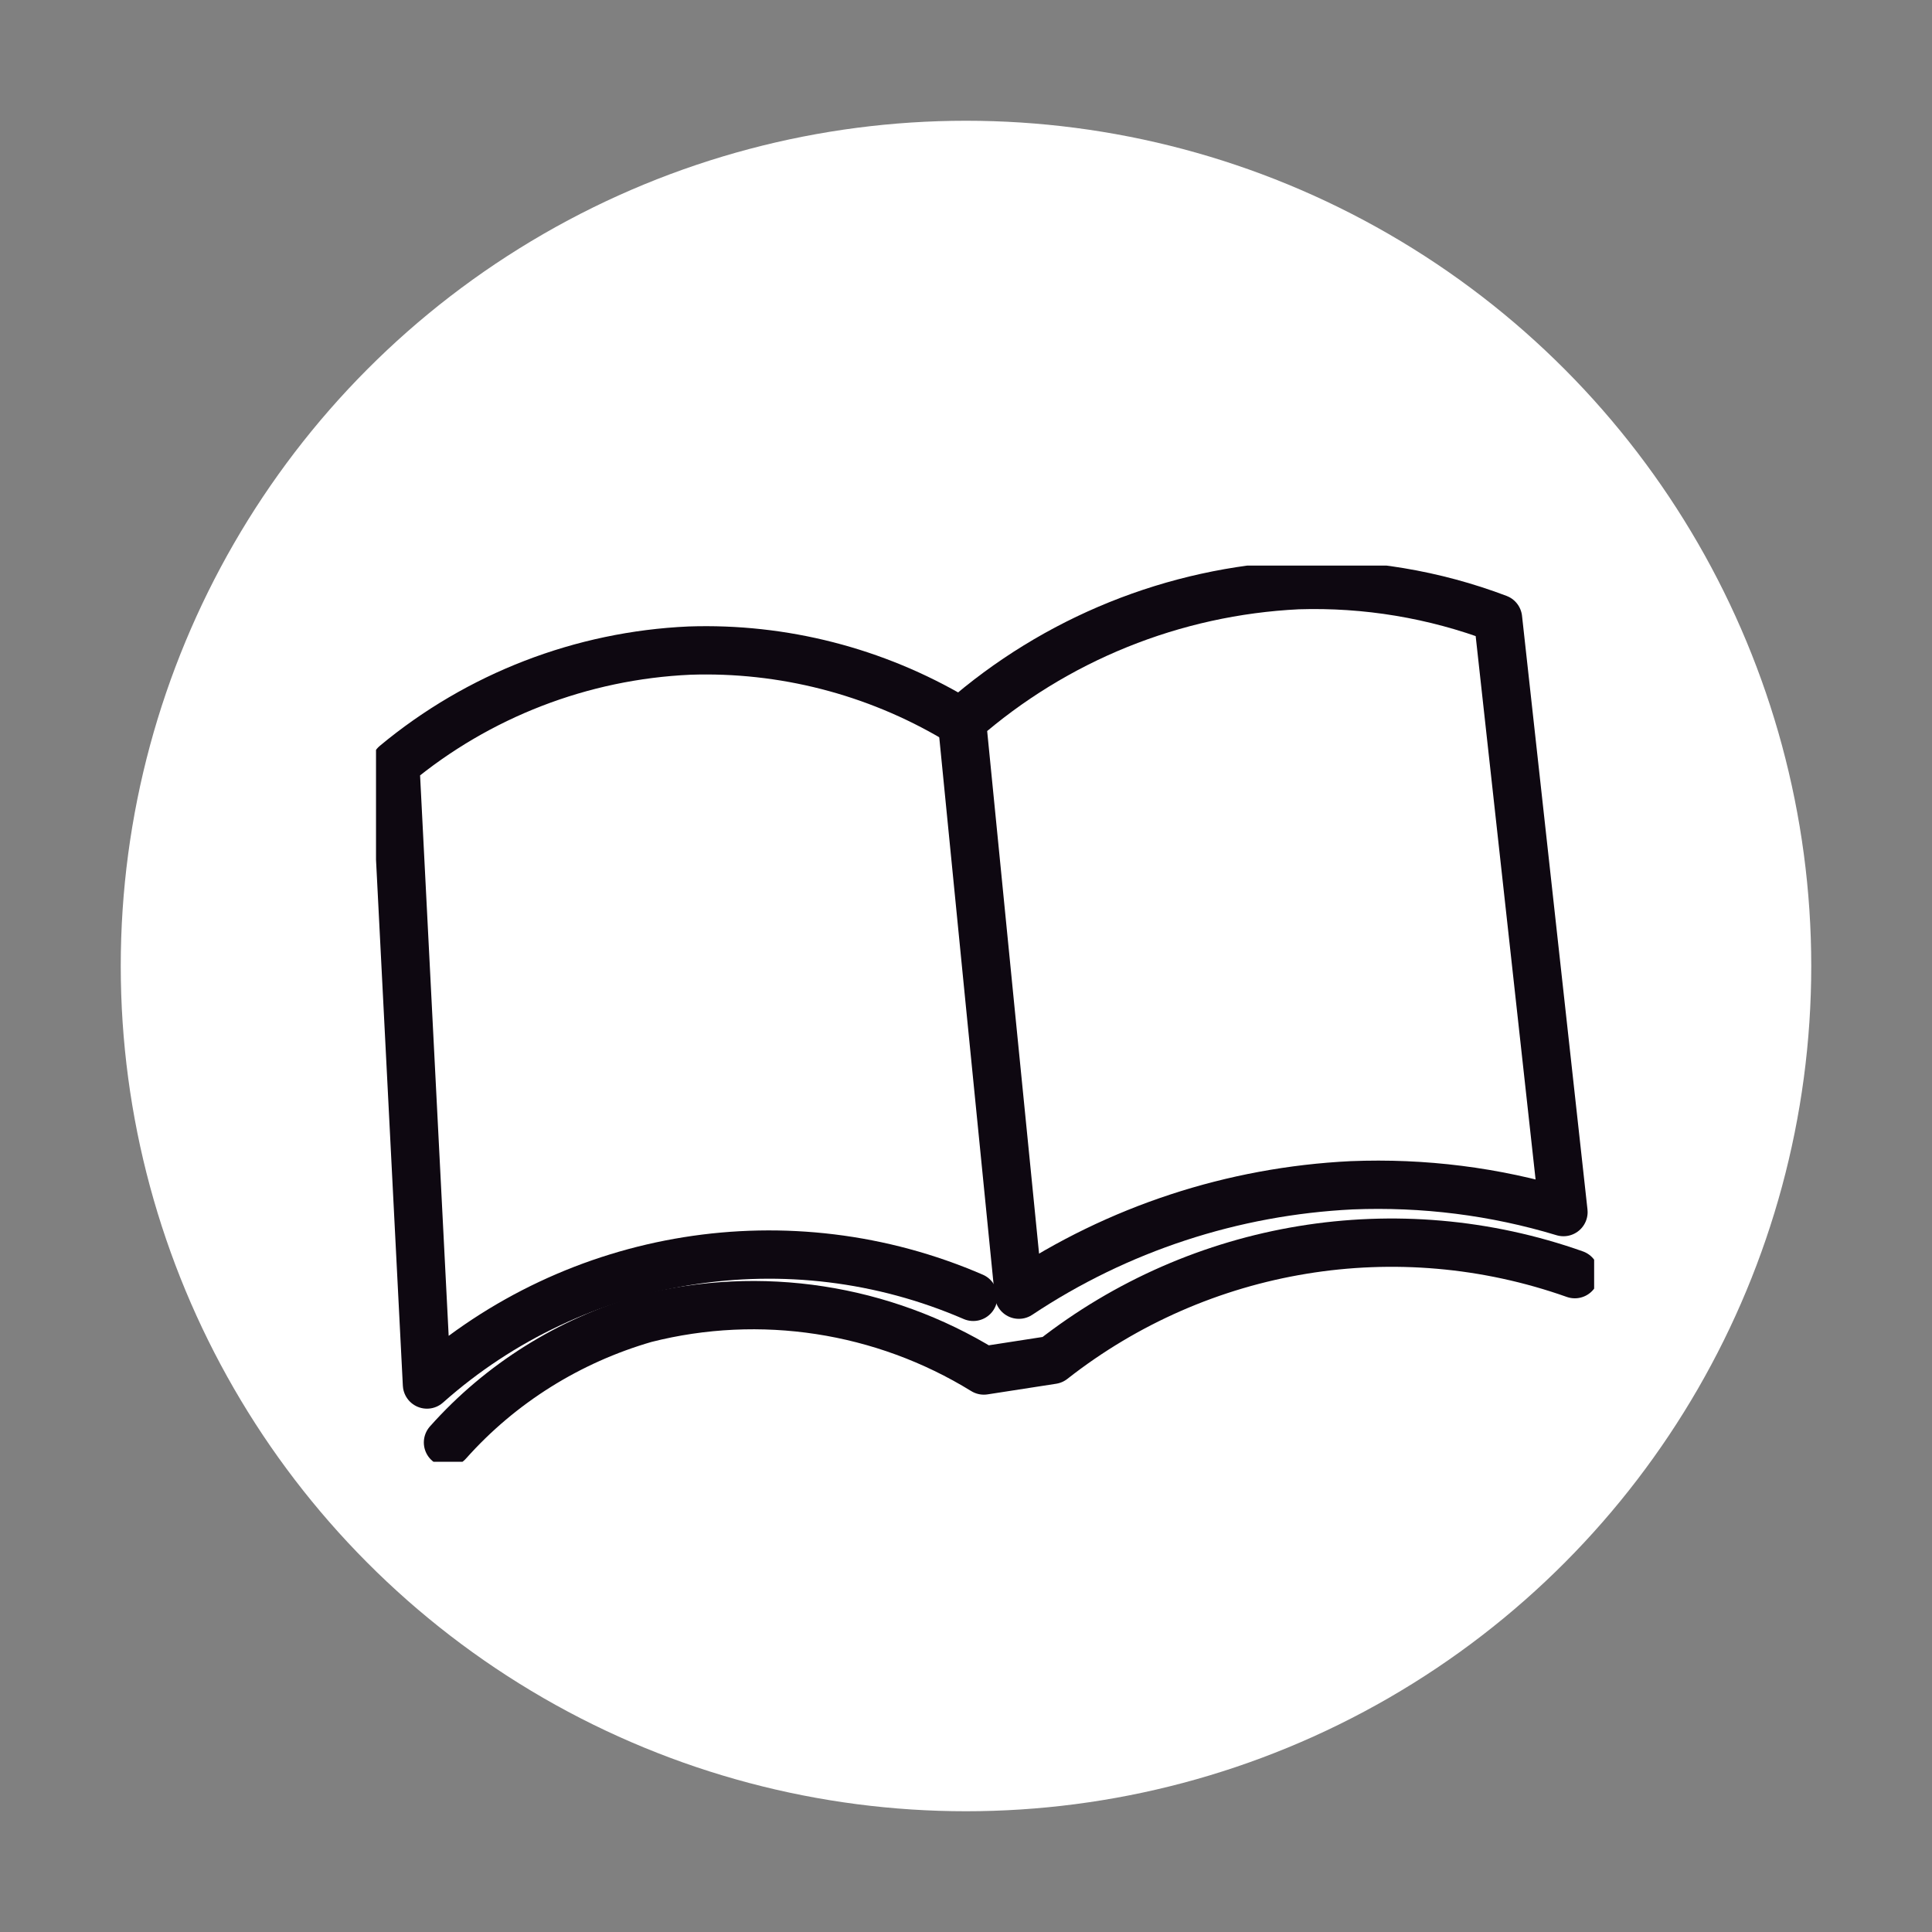<?xml version="1.0" encoding="UTF-8"?>
<svg id="uuid-a056b648-a2fb-4d40-84a4-62ecb5c75ad6" data-name="レイヤー 2" xmlns="http://www.w3.org/2000/svg" xmlns:xlink="http://www.w3.org/1999/xlink" viewBox="0 0 80 80">
  <rect x="0" y="0" width="80" height="80" fill="#808080" stroke="none"/>
  <defs>
    <style>
      .uuid-2fec8035-fed1-4888-905a-243db899b81d {
        clip-path: url(#uuid-2ec2d30c-ed7b-4f2d-a28d-b85a103c807e);
      }

      .uuid-211456e2-cc9b-4f72-98e5-fa82827cab82, .uuid-f807f934-0a4e-4e8a-82ab-b22a97df4276 {
        fill: none;
      }

      .uuid-211456e2-cc9b-4f72-98e5-fa82827cab82, .uuid-044469a6-25bd-46de-b7bd-fac1efe49db4 {
        stroke-width: 0px;
      }

      .uuid-f807f934-0a4e-4e8a-82ab-b22a97df4276 {
        stroke: #0e0811;
        stroke-linecap: round;
        stroke-linejoin: round;
        stroke-width: 2px;
      }

      .uuid-044469a6-25bd-46de-b7bd-fac1efe49db4 {
        fill: #fff;
      }
    </style>
    <clipPath id="uuid-2ec2d30c-ed7b-4f2d-a28d-b85a103c807e">
      <rect class="uuid-211456e2-cc9b-4f72-98e5-fa82827cab82" x="15.57" y="23.42" width="50.44" height="37.11"/>
    </clipPath>
  </defs>
  <circle id="uuid-9322a6df-b29d-481e-ae11-47c6c382cdea" data-name="楕円形 2-7" class="uuid-044469a6-25bd-46de-b7bd-fac1efe49db4" cx="40" cy="40" r="35"/>
  <g id="uuid-9ad679d2-4422-4774-9190-e4b3cc4a2920" data-name="グループ 1064">
    <g class="uuid-2fec8035-fed1-4888-905a-243db899b81d">
      <g id="uuid-e4d4a44d-7536-49da-a0f5-86972eba9587" data-name="グループ 927">
        <path id="uuid-e9fbaed7-72e9-4456-9617-ecd35a4acbb2" data-name="パス 977" class="uuid-f807f934-0a4e-4e8a-82ab-b22a97df4276" d="m39.83,29.85c3.87-3.39,8.77-5.37,13.91-5.62,2.83-.09,5.65.38,8.29,1.38.9,8.19,1.81,16.38,2.71,24.58-2.84-.86-5.8-1.23-8.77-1.11-4.92.24-9.68,1.8-13.78,4.53-.79-7.92-1.58-15.84-2.36-23.76Z"/>
        <path id="uuid-f873acad-177c-4f7a-b8d1-2176fe048a2c" data-name="パス 978" class="uuid-f807f934-0a4e-4e8a-82ab-b22a97df4276" d="m40.3,53.7c-7.6-3.29-16.43-1.87-22.62,3.63l-1.31-25.68c3.44-2.86,7.72-4.51,12.18-4.71,3.86-.13,7.68.85,11.01,2.82"/>
        <path id="uuid-7aae07b4-576f-4da6-b92d-8aa75afa5b63" data-name="パス 979" class="uuid-f807f934-0a4e-4e8a-82ab-b22a97df4276" d="m18.55,59.73c2.18-2.45,5.02-4.22,8.17-5.13,4.77-1.21,9.83-.43,14.02,2.15l2.84-.44c6.13-4.81,14.29-6.15,21.63-3.55"/>
      </g>
    </g>
  </g>
</svg>